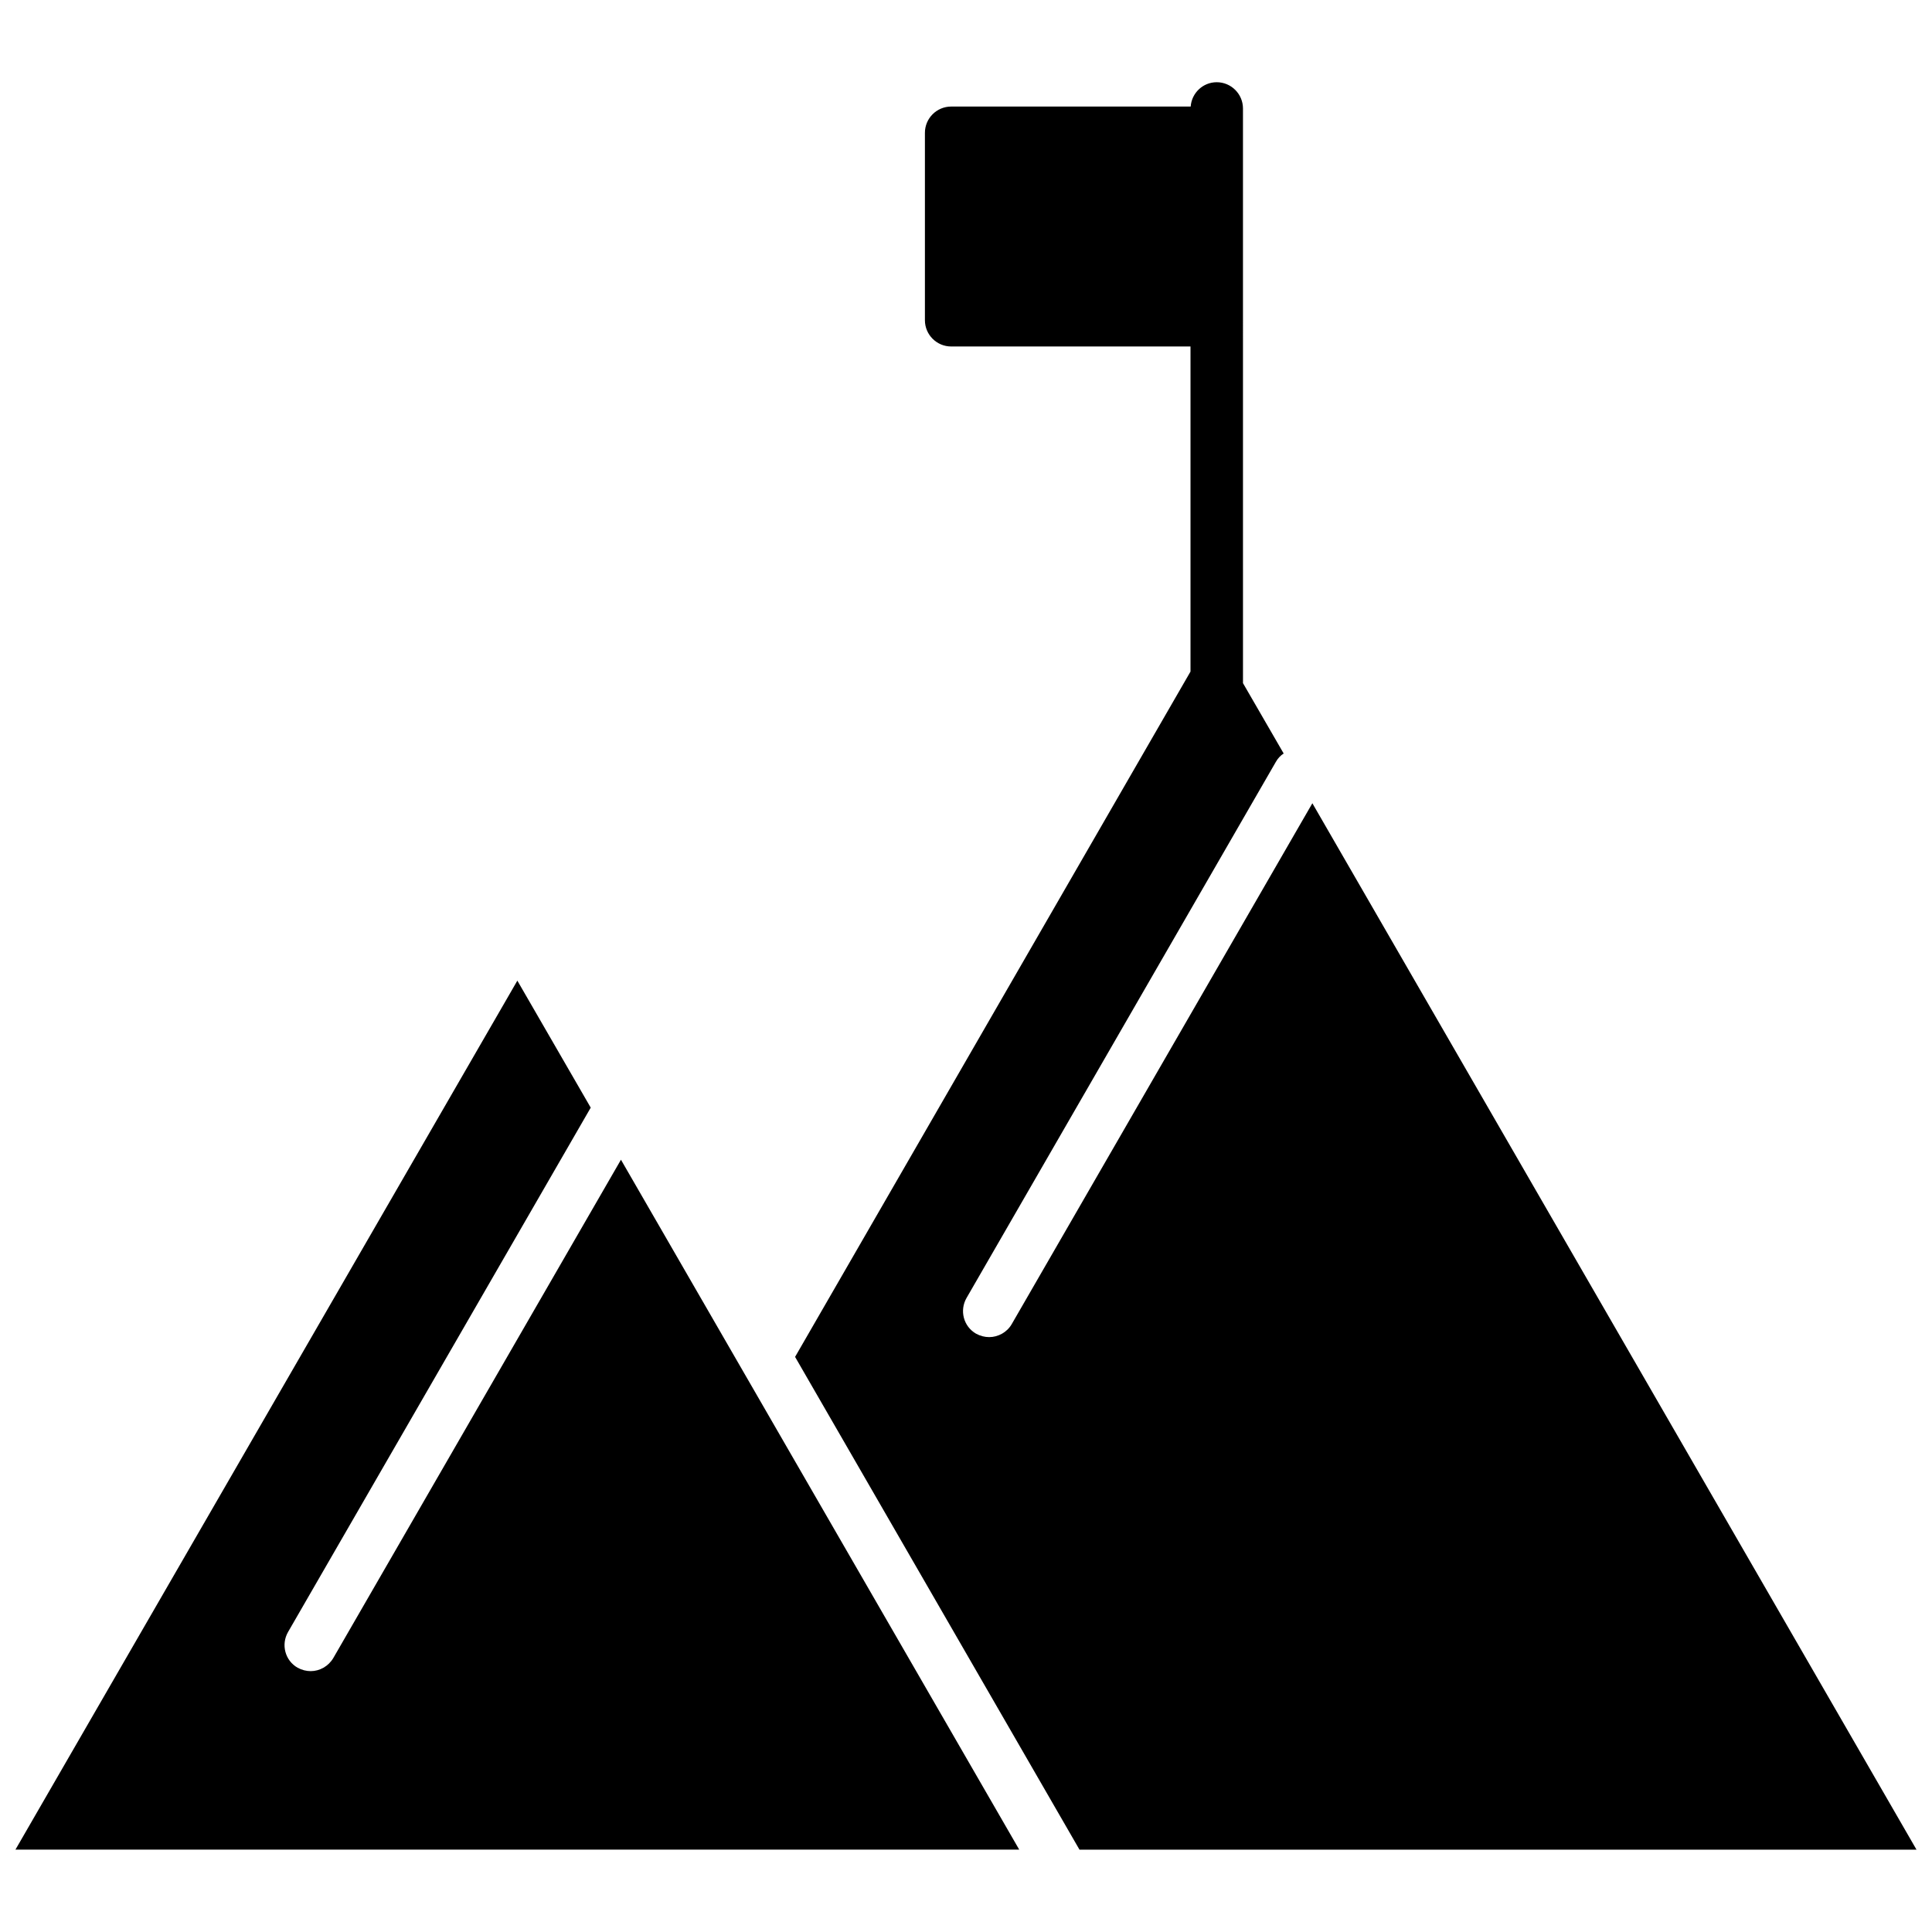 <?xml version="1.0" encoding="UTF-8"?>
<!-- Uploaded to: SVG Repo, www.svgrepo.com, Generator: SVG Repo Mixer Tools -->
<svg width="800px" height="800px" version="1.1" viewBox="144 144 512 512" xmlns="http://www.w3.org/2000/svg">
 <defs>
  <clipPath id="b">
   <path d="m148.09 403h266.91v232h-266.91z"/>
  </clipPath>
  <clipPath id="a">
   <path d="m354 165h297.9v470h-297.9z"/>
  </clipPath>
 </defs>
 <g>
  <g clip-path="url(#b)">
   <path d="m308.56 451.34-76.227 132.05c-1.309 2.215-3.629 3.477-5.996 3.477-1.16 0-2.367-0.301-3.477-0.906-3.324-1.914-4.434-6.144-2.519-9.473l80.207-138.95-19.445-33.656-133.01 230.29h118.9 0.352 146.76l-73.406-127.16z"/>
  </g>
  <g clip-path="url(#a)">
   <path d="m491.79 356.87-79.652 138c-1.258 2.215-3.629 3.477-5.996 3.477-1.16 0-2.367-0.301-3.477-0.906-3.324-1.914-4.434-6.144-2.519-9.473l81.973-142.07c0.504-0.906 1.211-1.664 2.066-2.215l-10.781-18.641-0.004-152.3c0-3.828-3.125-6.953-6.953-6.953-3.68 0-6.648 2.871-6.902 6.449h-63.48c-3.828 0-6.953 3.125-6.953 6.953v49.676c0 3.828 3.125 6.953 6.953 6.953h63.43v86.152l-104.79 181.62 75.371 130.59h221.82z"/>
  </g>
 </g>
</svg>